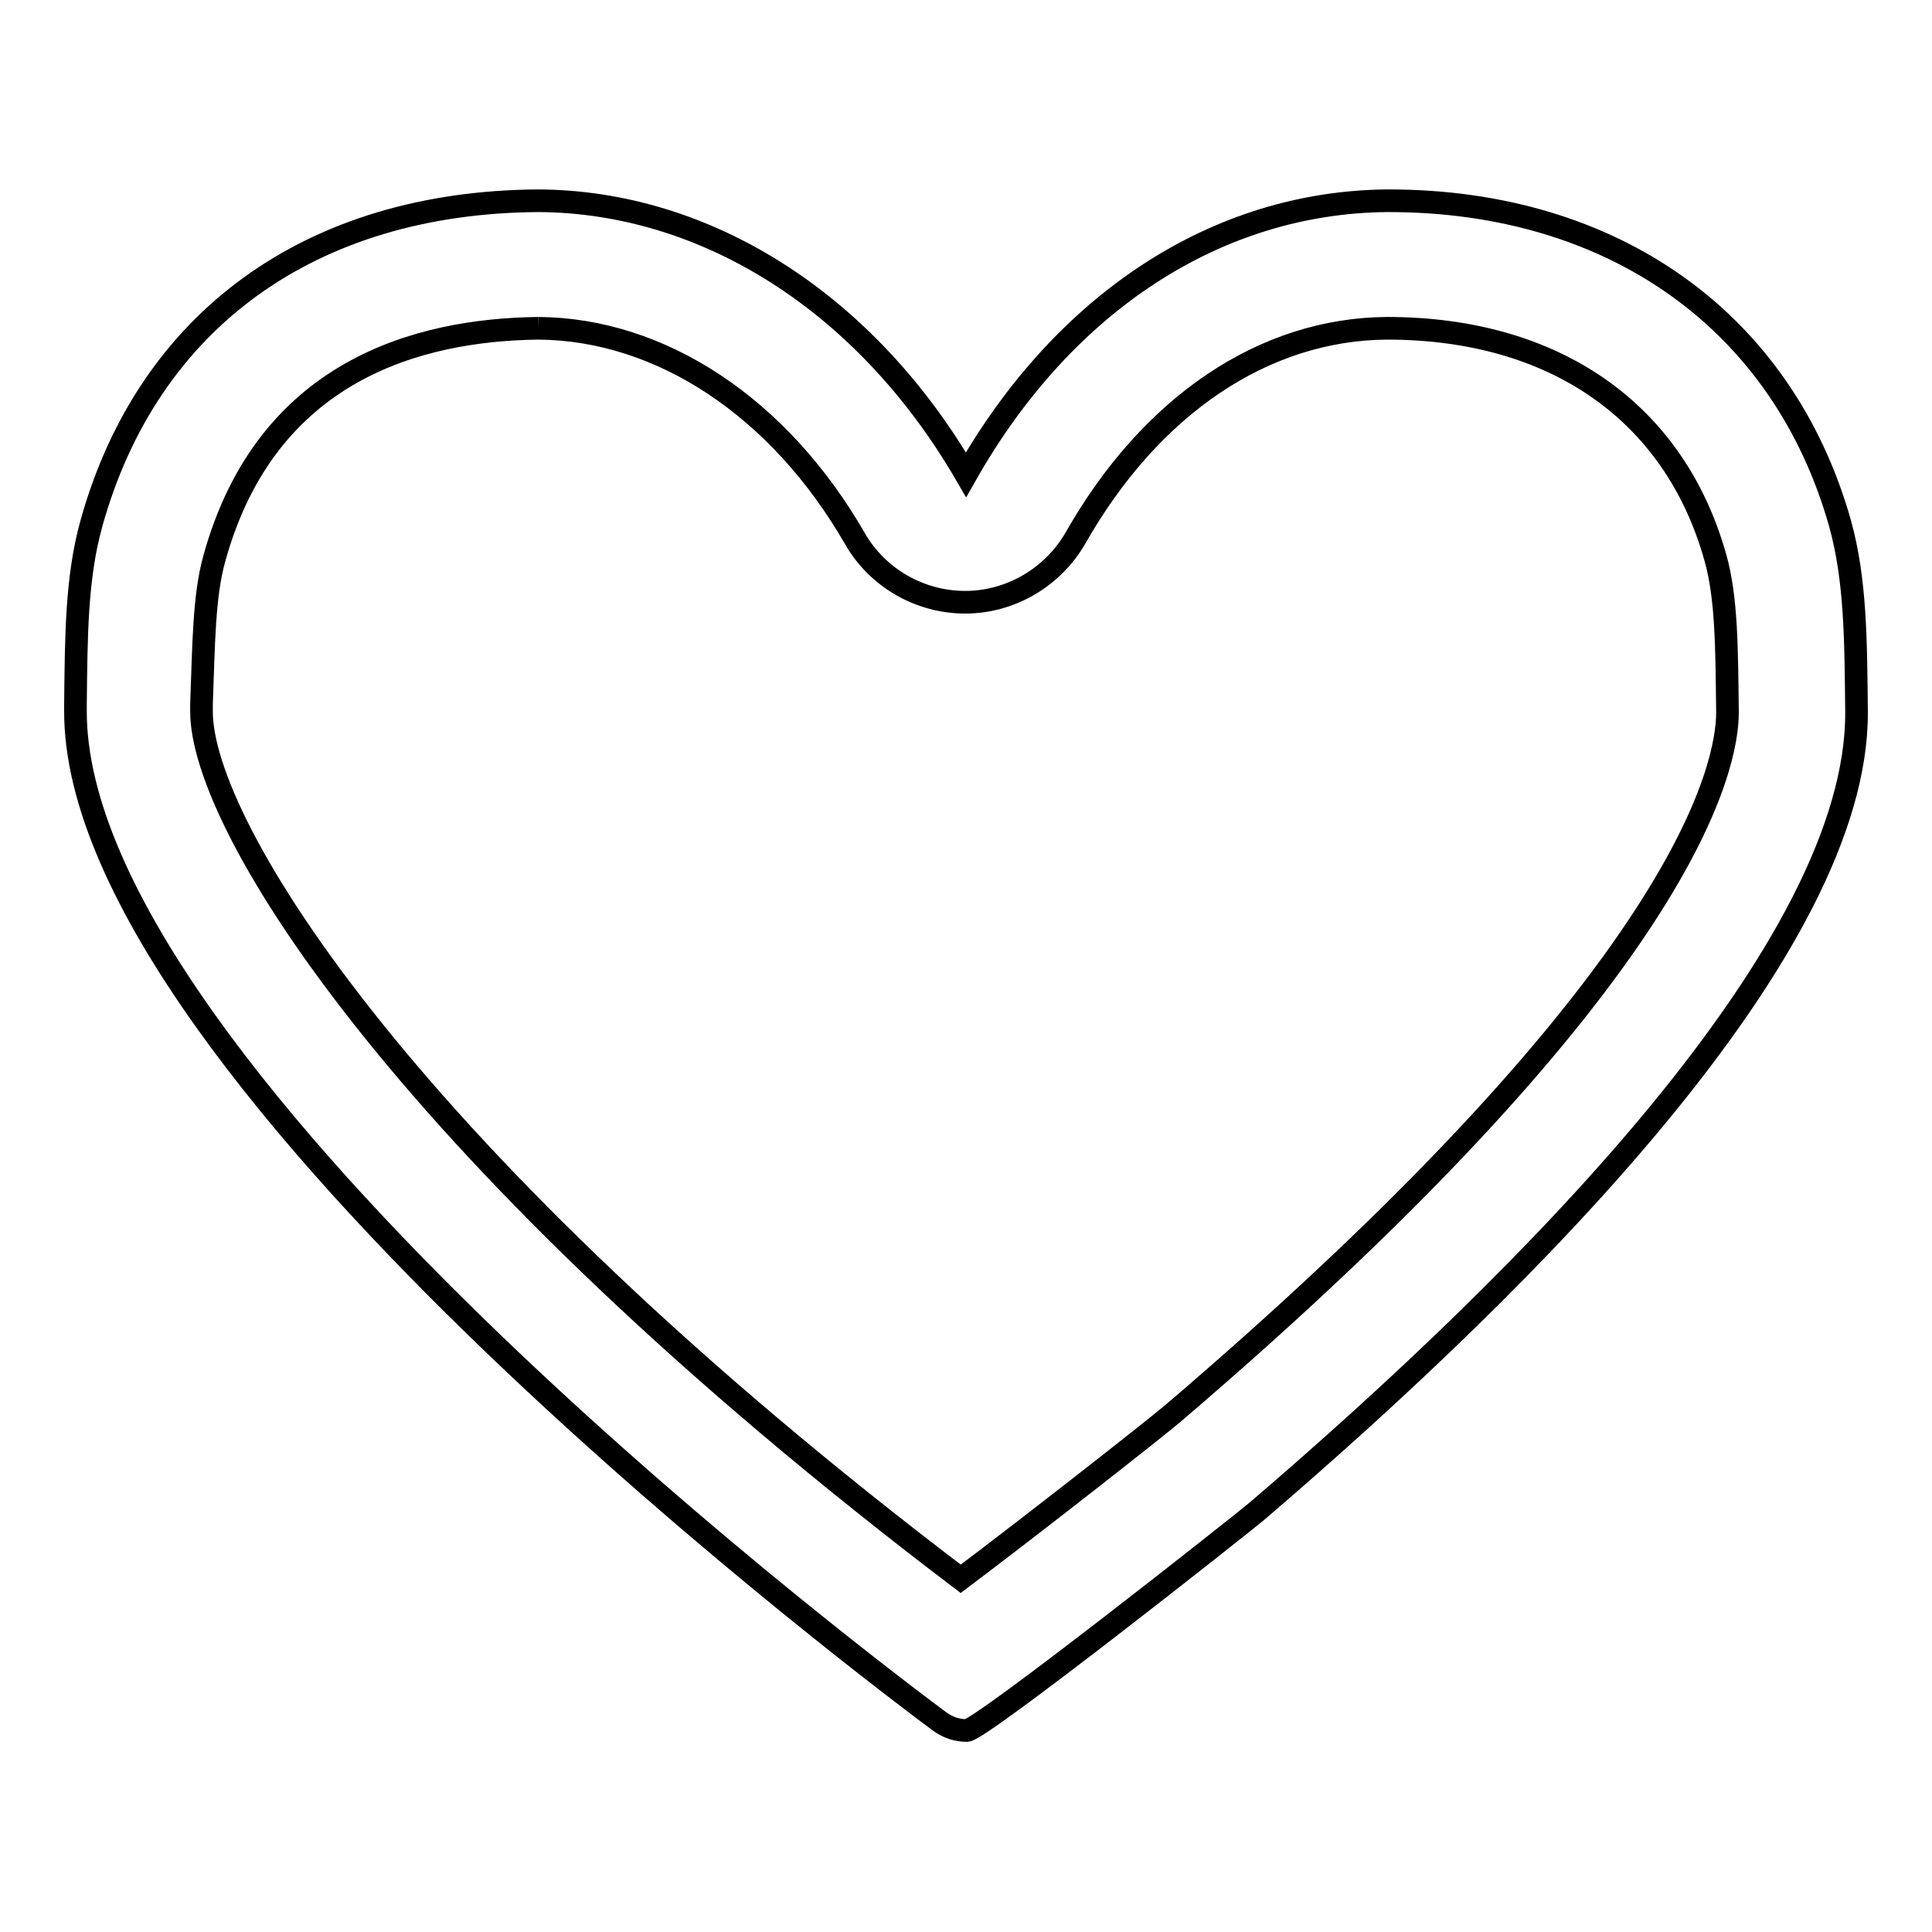 <?xml version="1.0" encoding="utf-8"?>
<!-- Svg Vector Icons : http://www.onlinewebfonts.com/icon -->
<!DOCTYPE svg PUBLIC "-//W3C//DTD SVG 1.1//EN" "http://www.w3.org/Graphics/SVG/1.1/DTD/svg11.dtd">
<svg version="1.1" xmlns="http://www.w3.org/2000/svg" xmlns:xlink="http://www.w3.org/1999/xlink" x="0px" y="0px" viewBox="0 0 256 256" enable-background="new 0 0 256 256" xml:space="preserve">
<g><g><path stroke-width="3" fill-opacity="0" stroke="#000000"  d="M71.3,43.5c16.3,0.1,32,10.5,42,27.9c3,5.2,8.6,8.4,14.6,8.4c0,0,0,0,0,0c6,0,11.6-3.3,14.6-8.5c10-17.6,25-27.7,41.3-27.8c22.2,0,38.1,11.1,43.5,30.4c1.5,5.3,1.5,12,1.6,20.5c0,7-5.1,34.5-73.5,92.9c-2.6,2.2-18.4,14.6-28.1,21.9c-73.3-55.6-100.7-99.8-100.6-115v-0.9C27,85.4,27,79,28.4,74C35.3,49,55.5,43.7,71.3,43.5 M71.3,26.6c-30.1,0.2-51.7,15.8-59.2,42.8c-2,7.2-2,15-2.1,23.9v0.8c-0.3,48.7,109.8,130.5,114.5,134c1.1,0.8,2.3,1.2,3.6,1.2c1.8,0,36-27,38.5-29.1c36.3-31.1,79.6-74.6,79.4-105.9c-0.1-9.4-0.1-17.5-2.2-25c-7.6-26.8-30.1-42.7-59.8-42.7c-0.1,0-0.1,0-0.2,0C161.3,26.8,141,40,128,62.9C114.7,40,93.5,26.7,71.3,26.6L71.3,26.6z"/></g></g>
</svg>
